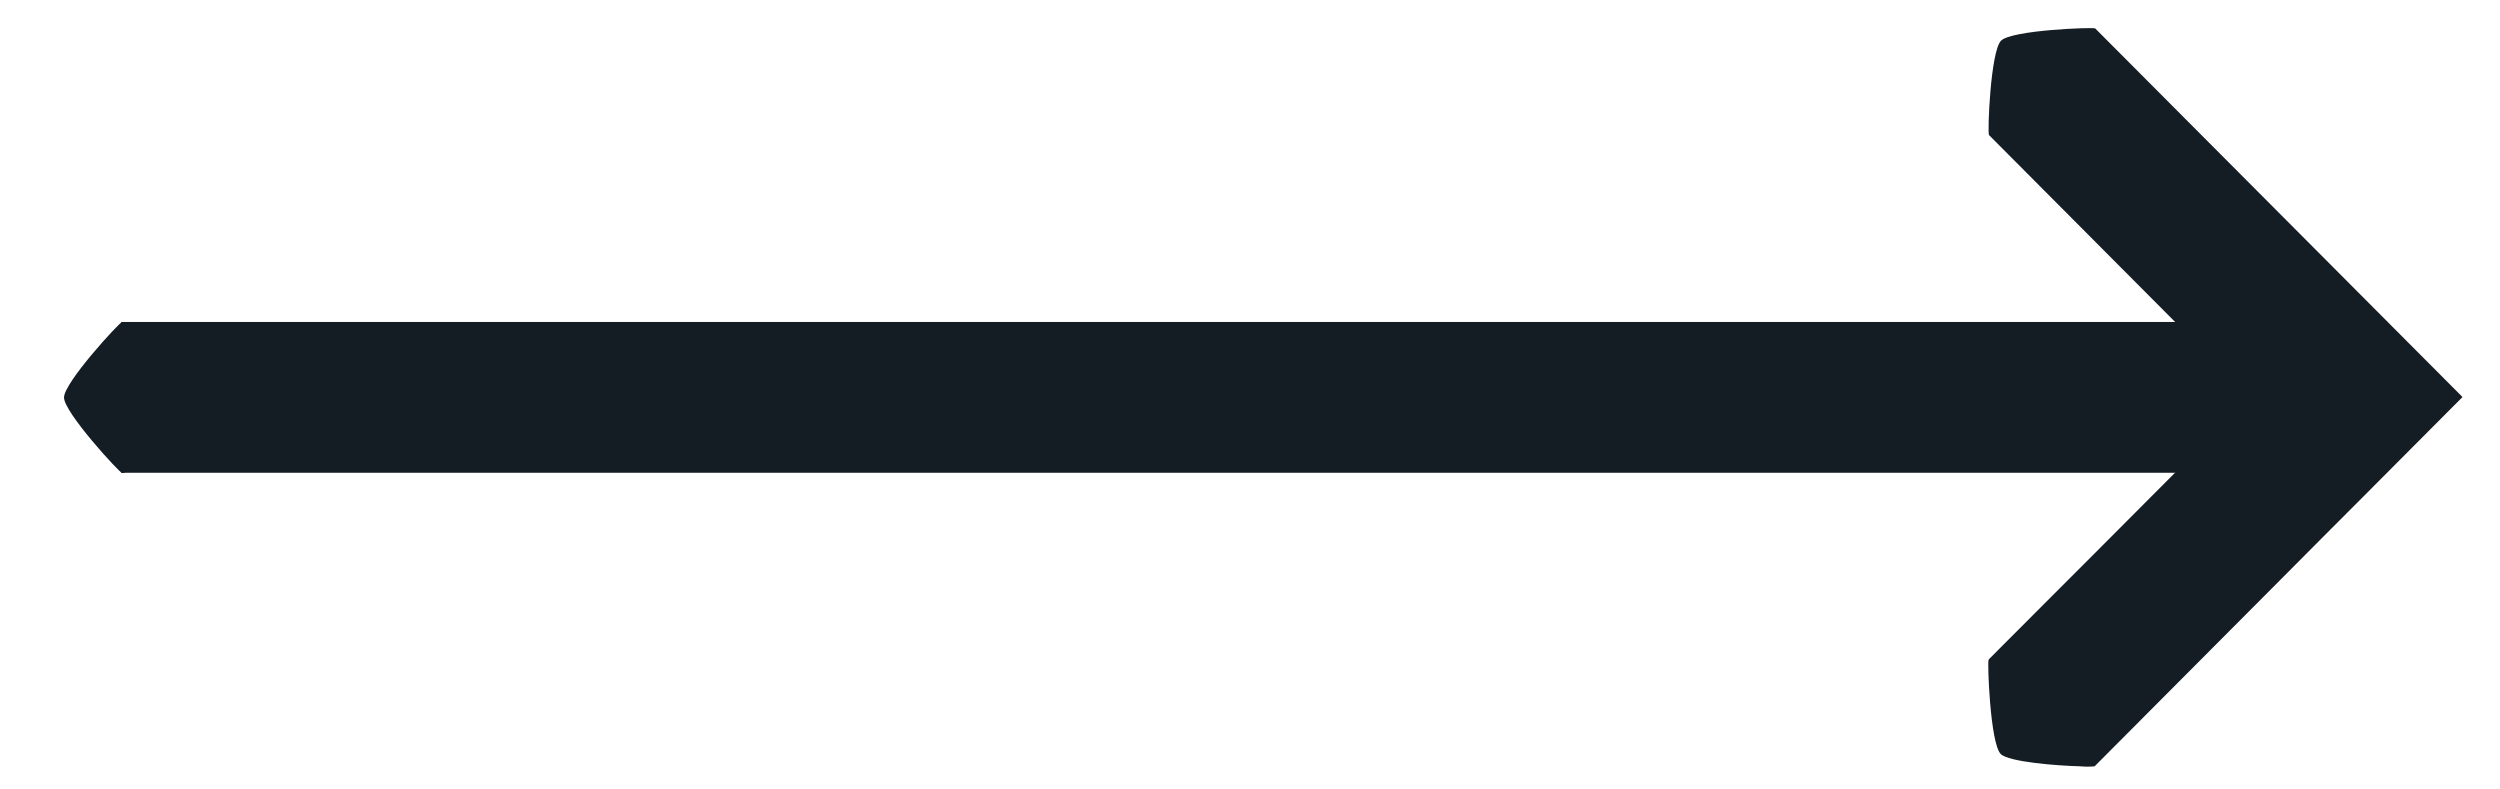 <svg width="38" height="12" viewBox="0 0 38 12" fill="none" xmlns="http://www.w3.org/2000/svg">
    <path fill-rule="evenodd" clip-rule="evenodd" d="M1.843 4.894H34.363V7.186H1.843V4.894Z" fill="#151D24" />
    <path d="M30.411 11.461C30.25 11.298 30.205 10.049 30.227 10.028C30.227 10.021 30.315 9.941 30.439 9.812C30.611 9.644 33.159 7.087 33.404 6.841L34.202 6.039L30.233 2.053C30.207 2.029 30.255 0.78 30.416 0.618C30.578 0.456 31.824 0.411 31.847 0.432C31.869 0.452 37.43 6.035 37.43 6.035L35.816 7.655C35.816 7.655 35.166 8.304 34.674 8.801L31.838 11.648C31.767 11.655 31.695 11.655 31.623 11.648C31.257 11.639 30.532 11.581 30.411 11.461Z" fill="#151D24" />
    <path d="M1.853 7.188C1.82 7.188 0.973 6.271 0.973 6.042C0.973 5.812 1.82 4.896 1.853 4.896H1.895V7.188H1.853Z" fill="#151D24" />
</svg>
